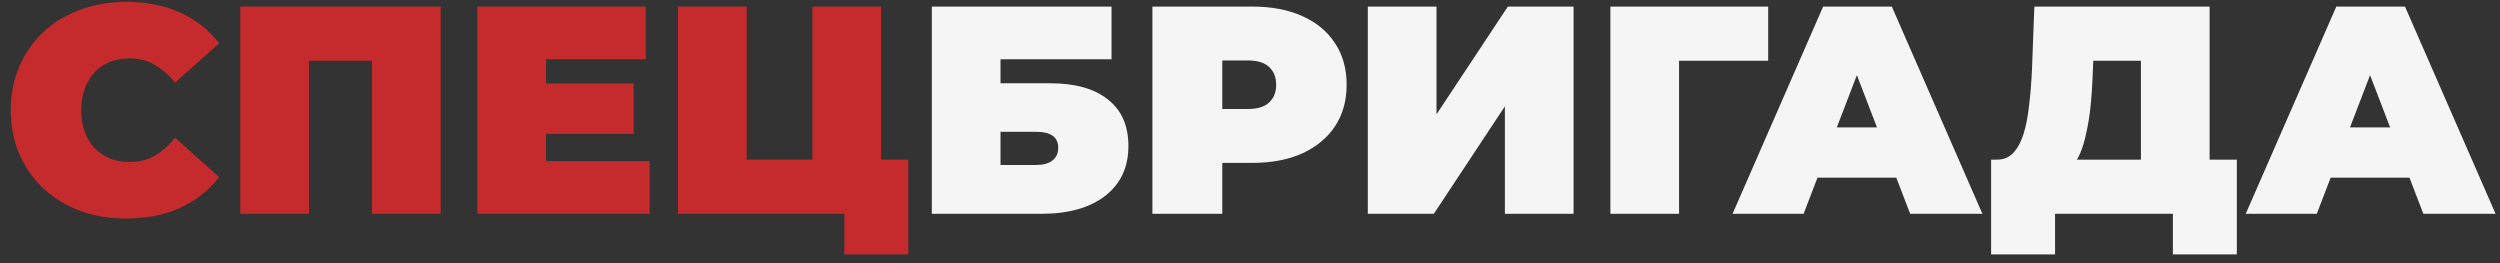 <?xml version="1.0" encoding="UTF-8"?> <svg xmlns="http://www.w3.org/2000/svg" width="152" height="16" viewBox="0 0 152 16" fill="none"><rect x="0" y="0" width="152" height="16" fill="#333333" stroke="none"/><path d="M7.673 13.288C6.665 13.288 5.729 13.132 4.865 12.82C4.013 12.496 3.269 12.04 2.633 11.452C2.009 10.864 1.523 10.168 1.175 9.364C0.827 8.56 0.653 7.672 0.653 6.7C0.653 5.728 0.827 4.84 1.175 4.036C1.523 3.232 2.009 2.536 2.633 1.948C3.269 1.36 4.013 0.91 4.865 0.598C5.729 0.274 6.665 0.112 7.673 0.112C8.909 0.112 10.001 0.328 10.949 0.76C11.909 1.192 12.701 1.816 13.325 2.632L10.643 5.026C10.271 4.558 9.857 4.198 9.401 3.946C8.957 3.682 8.453 3.55 7.889 3.55C7.445 3.55 7.043 3.622 6.683 3.766C6.323 3.91 6.011 4.12 5.747 4.396C5.495 4.672 5.297 5.008 5.153 5.404C5.009 5.788 4.937 6.22 4.937 6.7C4.937 7.18 5.009 7.618 5.153 8.014C5.297 8.398 5.495 8.728 5.747 9.004C6.011 9.28 6.323 9.49 6.683 9.634C7.043 9.778 7.445 9.85 7.889 9.85C8.453 9.85 8.957 9.724 9.401 9.472C9.857 9.208 10.271 8.842 10.643 8.374L13.325 10.768C12.701 11.572 11.909 12.196 10.949 12.64C10.001 13.072 8.909 13.288 7.673 13.288ZM14.608 13V0.4H26.794V13H22.618V2.794L23.536 3.694H17.866L18.784 2.794V13H14.608ZM32.91 5.08H38.526V8.14H32.91V5.08ZM33.198 9.796H39.498V13H29.022V0.4H39.264V3.604H33.198V9.796ZM41.221 13V0.4H45.398V9.706H49.394V0.4H53.569V13H41.221ZM51.337 15.466V12.082L52.219 13H49.394V9.706H55.225V15.466H51.337Z" fill="#C52A2C"></path><path d="M56.655 13V0.4H67.581V3.604H60.831V5.062H63.837C65.373 5.062 66.549 5.392 67.365 6.052C68.193 6.7 68.607 7.642 68.607 8.878C68.607 10.162 68.139 11.17 67.203 11.902C66.267 12.634 64.965 13 63.297 13H56.655ZM60.831 10.03H63.009C63.429 10.03 63.753 9.94 63.981 9.76C64.221 9.58 64.341 9.322 64.341 8.986C64.341 8.338 63.897 8.014 63.009 8.014H60.831V10.03ZM70.067 13V0.4H76.133C77.309 0.4 78.323 0.592 79.175 0.976C80.039 1.36 80.705 1.912 81.173 2.632C81.641 3.34 81.875 4.18 81.875 5.152C81.875 6.124 81.641 6.964 81.173 7.672C80.705 8.38 80.039 8.932 79.175 9.328C78.323 9.712 77.309 9.904 76.133 9.904H72.425L74.315 8.086V13H70.067ZM74.315 8.554L72.425 6.628H75.863C76.451 6.628 76.883 6.496 77.159 6.232C77.447 5.968 77.591 5.608 77.591 5.152C77.591 4.696 77.447 4.336 77.159 4.072C76.883 3.808 76.451 3.676 75.863 3.676H72.425L74.315 1.75V8.554ZM83.163 13V0.4H87.339V6.952L91.677 0.4H95.673V13H91.497V6.466L87.177 13H83.163ZM97.911 13V0.4H107.505V3.694H101.169L102.087 2.776V13H97.911ZM105.339 13L110.847 0.4H115.023L120.531 13H116.139L112.071 2.416H113.727L109.659 13H105.339ZM108.615 10.804L109.695 7.744H115.491L116.571 10.804H108.615ZM130.168 11.2V3.694H127.27L127.234 4.594C127.21 5.254 127.168 5.872 127.108 6.448C127.048 7.024 126.964 7.552 126.856 8.032C126.76 8.512 126.634 8.938 126.478 9.31C126.322 9.67 126.13 9.97 125.902 10.21L121.42 9.706C121.816 9.706 122.14 9.574 122.392 9.31C122.656 9.034 122.866 8.656 123.022 8.176C123.178 7.684 123.292 7.108 123.364 6.448C123.448 5.776 123.508 5.038 123.544 4.234L123.688 0.4H134.344V11.2H130.168ZM121.06 15.466V9.706H136V15.466H132.112V13H124.948V15.466H121.06ZM136.54 13L142.048 0.4H146.224L151.732 13H147.34L143.272 2.416H144.928L140.86 13H136.54ZM139.816 10.804L140.896 7.744H146.692L147.772 10.804H139.816Z" fill="#F5F5F5"></path></svg> 